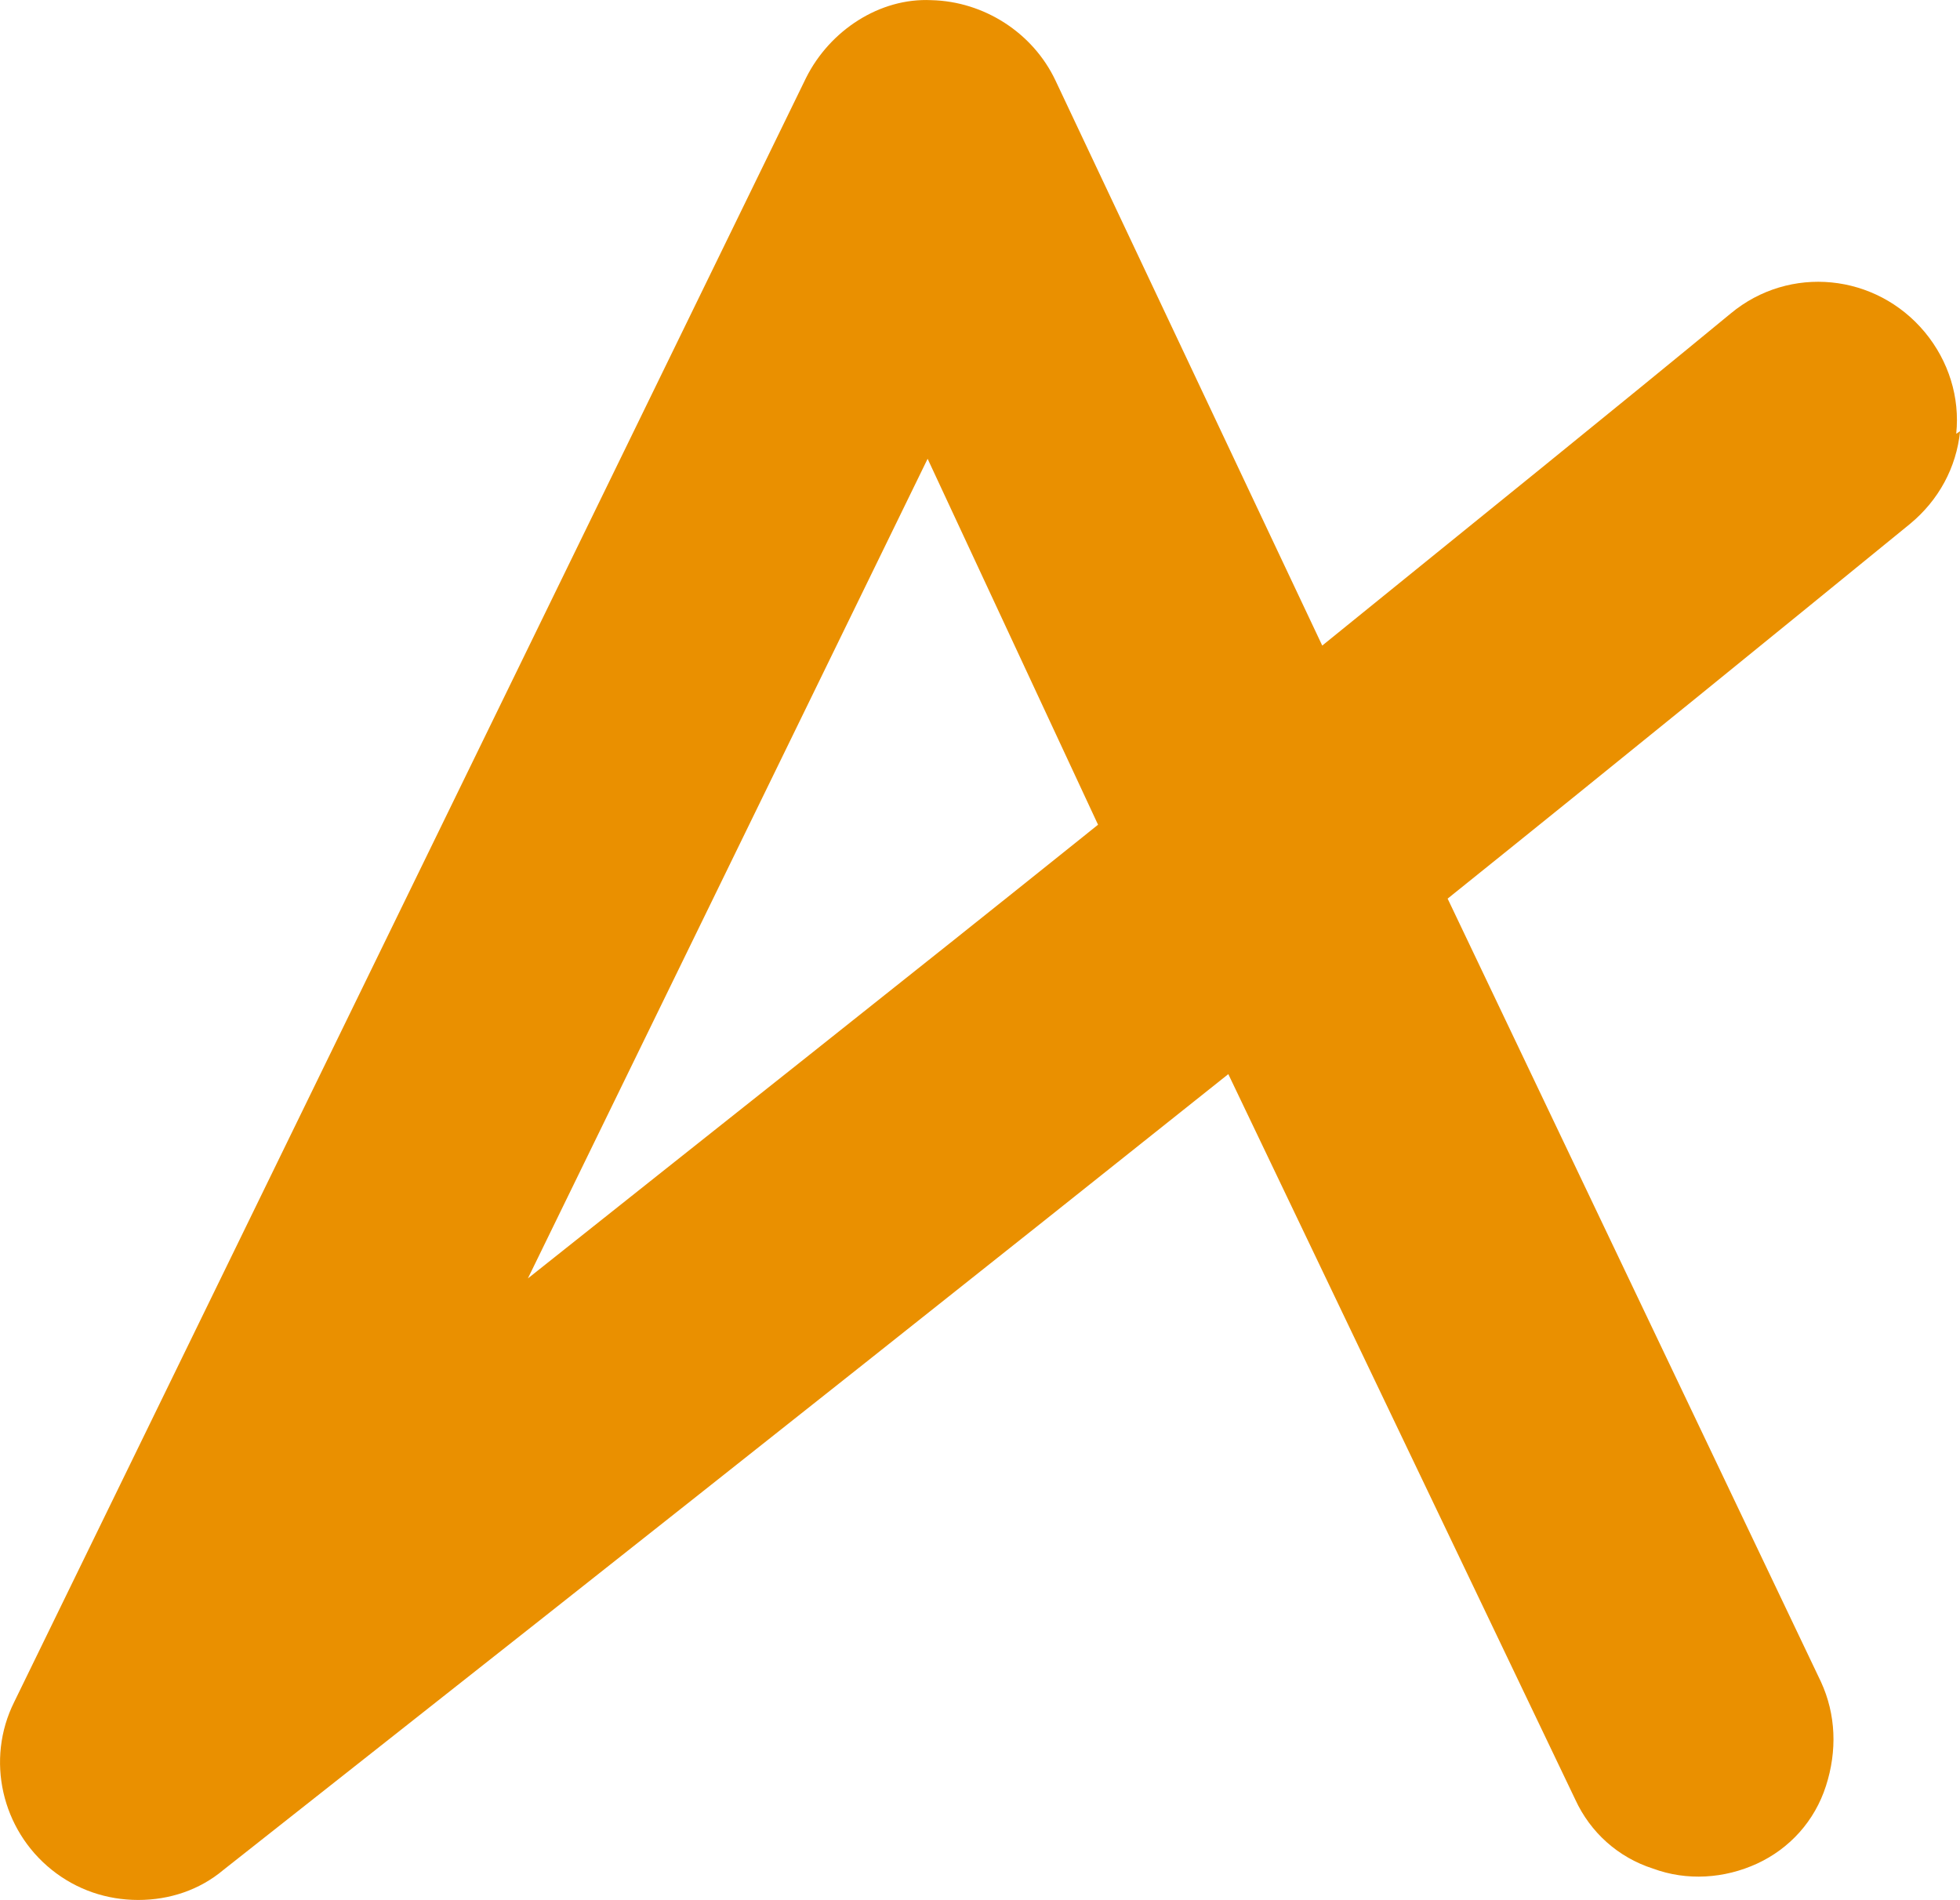 <?xml version="1.0" encoding="UTF-8"?>
<svg id="Calque_1" data-name="Calque 1" xmlns="http://www.w3.org/2000/svg" viewBox="0 0 369.53 358.14">
  <defs>
    <style>
      .cls-1 {
        fill: #ea9000;
        stroke-width: 0px;
      }
    </style>
  </defs>
  <path class="cls-1" d="M368.82,81.76c.71-6.85-1.42-13.7-5.91-19.13-9.21-11.1-25.51-12.76-36.61-3.54-21.5,17.72-48.43,39.45-77.01,62.6L198.98,15.14C194.73,6.17,185.51.26,175.59.03c-9.69-.47-19.13,5.67-23.62,14.65L2.68,320.82c-5.43,10.87-2.36,24.09,7.09,31.65,4.72,3.78,10.39,5.67,16.3,5.67s11.57-1.89,16.06-5.67c1.42-1.18,96.14-75.59,189.45-150l65.43,136.77c2.83,6.14,8.03,10.87,14.65,12.99,6.38,2.36,13.46,1.89,19.61-.94,6.14-2.83,10.87-8.03,12.99-14.65,2.13-6.61,1.89-13.46-.94-19.61l-70.39-147.64c32.36-25.98,62.84-50.79,87.17-70.63,5.43-4.49,8.74-10.63,9.45-17.48l-.71.47ZM99.53,240.97l75.36-154.49,32.13,68.98c-37.09,29.76-75.12,59.76-107.48,85.51Z"/>
</svg>